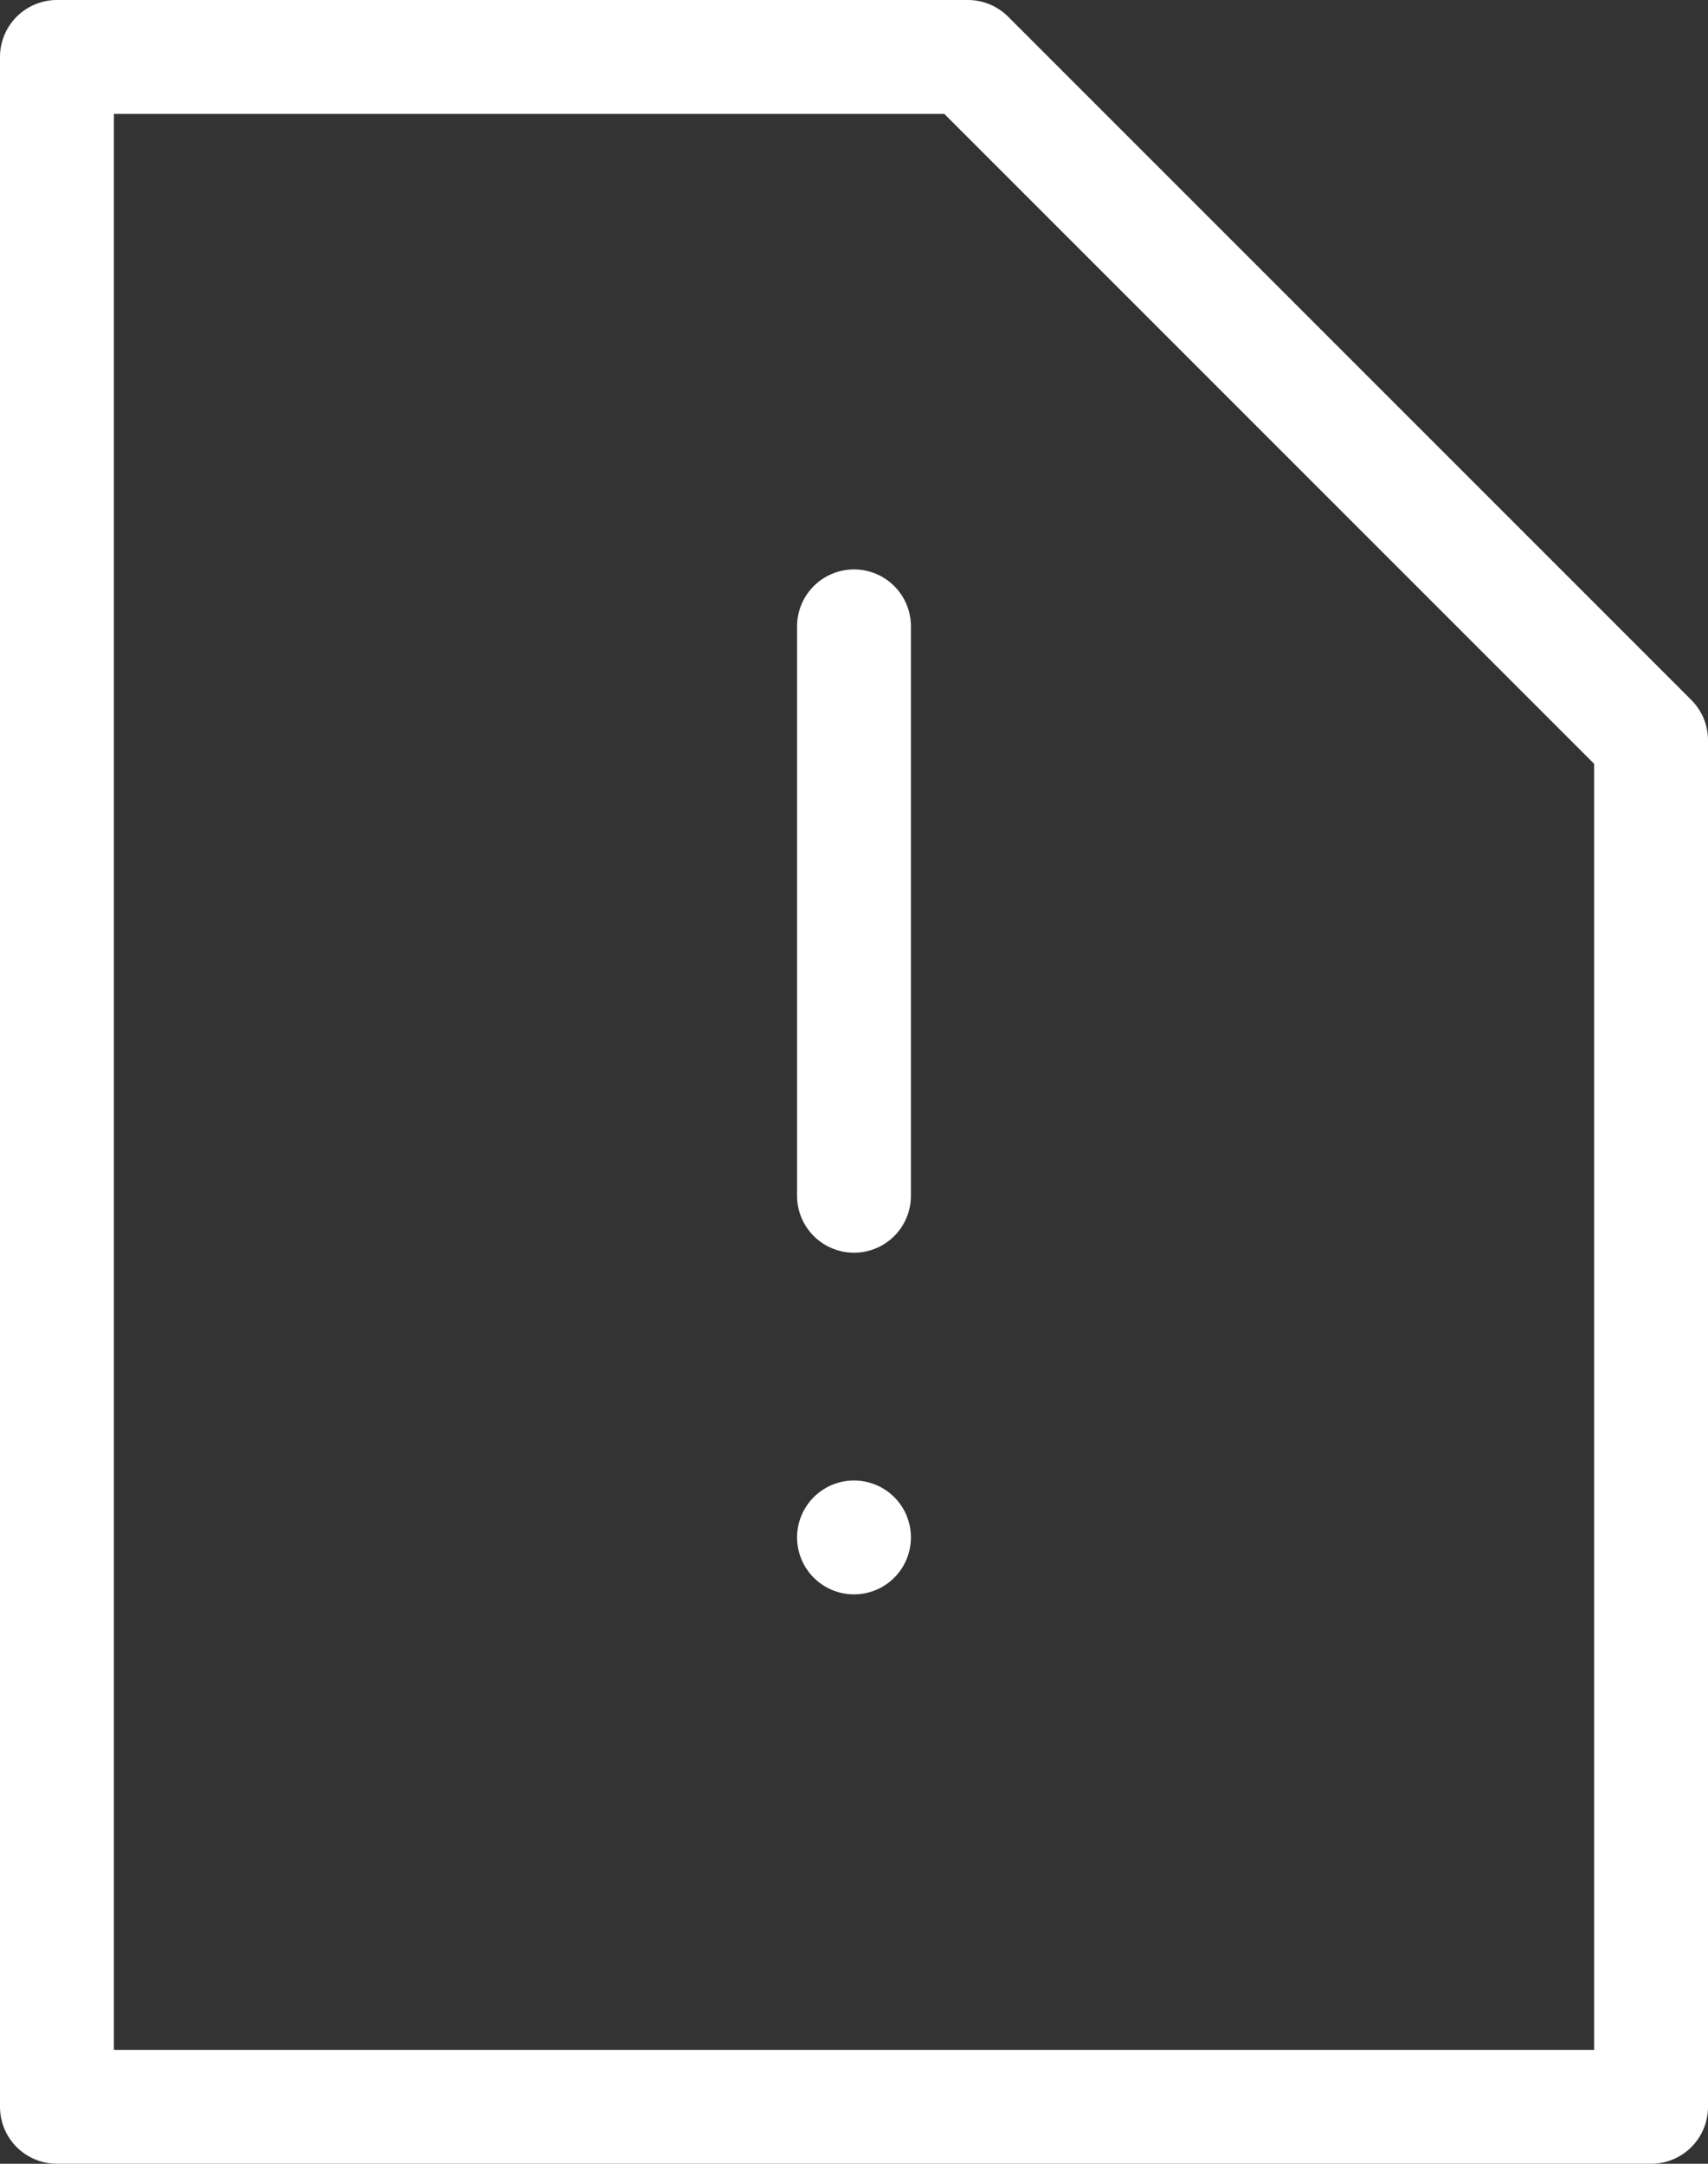 <svg xmlns="http://www.w3.org/2000/svg" width="15" height="19" viewBox="0 0 15 19">
  <rect x="0" y="0" width="15" height="19" fill="#333333" stroke="none"/>
  <g id="no-file" transform="translate(-421.5 55.5)">
    <g id="file" transform="translate(417 -58)">
      <path id="Path_11" data-name="Path 11" d="M13,3l6,6V21H5V3Z" fill="none" stroke="#fff" stroke-linecap="round" stroke-linejoin="round" stroke-width="1"/>
    </g>
    <g id="Group_12" data-name="Group 12" transform="translate(0 -1)">
      <path id="Path_12" data-name="Path 12" d="M12,8v5" transform="translate(417 -57)" fill="none" stroke="#fff" stroke-linecap="round" stroke-linejoin="round" stroke-width="1"/>
      <line id="Line_14" data-name="Line 14" transform="translate(429 -41)" fill="none" stroke="#fff" stroke-linecap="round" stroke-linejoin="round" stroke-width="1"/>
    </g>
  </g>
</svg>
